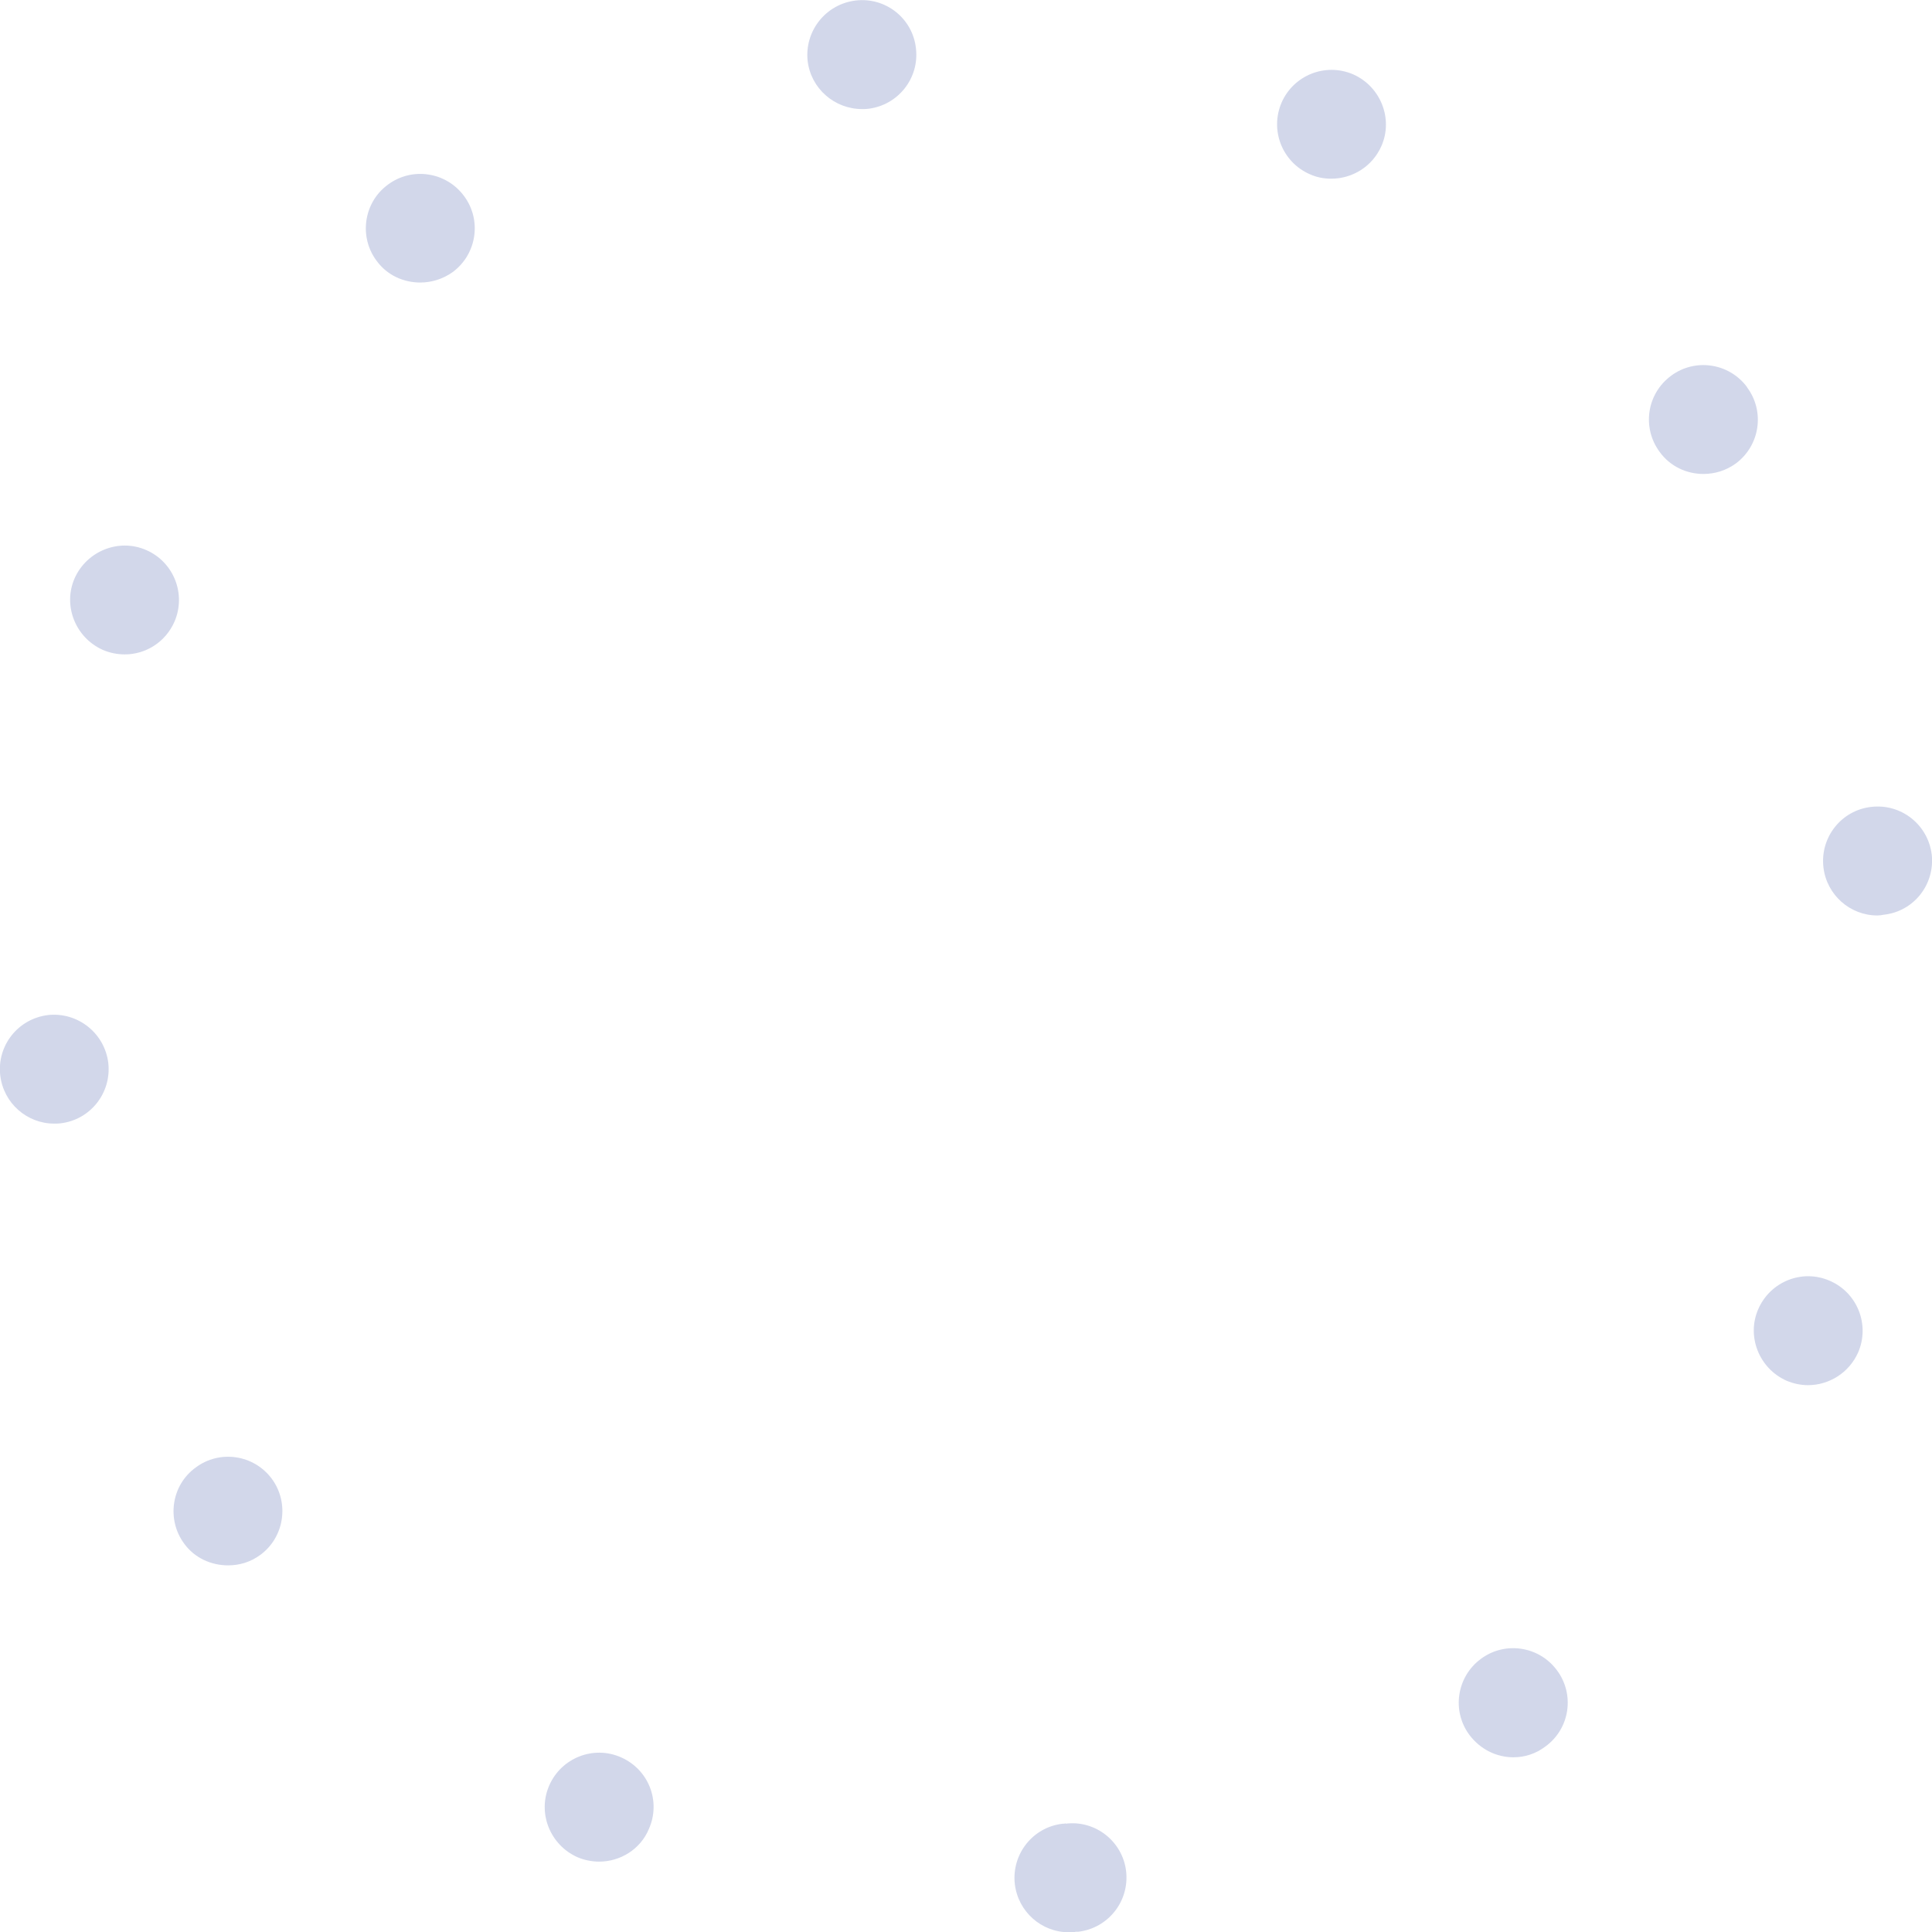 <?xml version="1.0" encoding="UTF-8"?>
<svg id="_x30_1" xmlns="http://www.w3.org/2000/svg" viewBox="0 0 77.41 77.42">
  <defs>
    <style>
      .cls-1, .cls-2 {
        fill: #6879ba;
      }

      .cls-1, .cls-3 {
        opacity: .3;
      }

      .cls-4 {
        fill: #dcdddd;
      }
    </style>
  </defs>
  <circle class="cls-1" cx="186.77" cy="-120.61" r="130.11"/>
  <circle class="cls-4" cx="178.1" cy="-129.28" r="130.11"/>
  <g class="cls-3">
    <g>
      <path class="cls-2" d="M15.54,7.4c-.97.71-1.17,2.09-.45,3.05.42.58,1.08.87,1.75.87.45,0,.91-.14,1.3-.42.97-.72,1.17-2.09.45-3.05-.72-.97-2.09-1.17-3.05-.45Z"/>
      <path class="cls-2" d="M34.29.02c-1.2.14-2.06,1.22-1.93,2.42.13,1.11,1.08,1.93,2.18,1.93.08,0,.15,0,.24-.01,1.2-.14,2.06-1.22,1.92-2.42-.13-1.2-1.21-2.06-2.41-1.92Z"/>
      <path class="cls-2" d="M24.88,70.41c-1.11-.49-2.39.03-2.87,1.12-.49,1.11.03,2.39,1.12,2.88.28.12.58.18.88.18.84,0,1.65-.49,1.99-1.31.49-1.11-.01-2.38-1.12-2.87Z"/>
      <path class="cls-2" d="M7.84,58.8c-.98.71-1.17,2.09-.46,3.05.42.58,1.09.87,1.76.87.45,0,.9-.13,1.29-.42.97-.71,1.17-2.09.46-3.05-.72-.97-2.09-1.17-3.05-.45Z"/>
      <path class="cls-2" d="M1.93,40.67c-1.2.14-2.06,1.22-1.92,2.42.13,1.11,1.07,1.93,2.16,1.93.09,0,.17,0,.24-.01,1.2-.13,2.06-1.21,1.93-2.41-.14-1.2-1.22-2.06-2.42-1.93Z"/>
      <path class="cls-2" d="M5.86,22.04c-1.09-.48-2.38.03-2.87,1.13-.48,1.09.03,2.38,1.13,2.87.28.12.58.18.88.18.84,0,1.63-.49,1.99-1.31.48-1.11-.03-2.39-1.13-2.87Z"/>
      <path class="cls-2" d="M54.22,2.98c-1.11-.48-2.39.03-2.87,1.13-.48,1.11.03,2.39,1.13,2.87.28.13.58.18.86.18.85,0,1.65-.49,2.01-1.31.48-1.09-.03-2.38-1.13-2.87Z"/>
      <path class="cls-2" d="M73.32,51.32c-1.11-.49-2.39.03-2.87,1.13-.48,1.09.03,2.38,1.13,2.87.28.12.58.18.86.18.85,0,1.65-.5,2.01-1.31.48-1.11-.03-2.39-1.13-2.87Z"/>
      <path class="cls-2" d="M70,15.51c-.72-.97-2.09-1.17-3.05-.45-.97.72-1.17,2.08-.45,3.05.42.58,1.08.88,1.75.88.45,0,.9-.13,1.3-.42.97-.72,1.17-2.09.45-3.05Z"/>
      <path class="cls-2" d="M77.4,34.25c-.14-1.2-1.22-2.06-2.42-1.92-1.2.13-2.06,1.22-1.92,2.42.13,1.11,1.07,1.93,2.16,1.93.08,0,.17-.01.26-.03,1.2-.13,2.05-1.21,1.92-2.41Z"/>
      <path class="cls-2" d="M59.33,66.47c-.97.72-1.17,2.09-.45,3.05.44.58,1.09.89,1.76.89.45,0,.9-.14,1.29-.44.98-.72,1.17-2.09.45-3.05-.72-.97-2.09-1.17-3.05-.45Z"/>
      <path class="cls-2" d="M42.7,73.06s-.04,0-.06.01h-.05c-1.2.13-2.06,1.21-1.93,2.41.13,1.12,1.07,1.94,2.16,1.94.08,0,.17,0,.24-.01.01,0,.03-.01.04-.01h.1c1.2-.14,2.06-1.22,1.92-2.43-.14-1.18-1.22-2.05-2.42-1.9Z"/>
    </g>
  </g>
</svg>